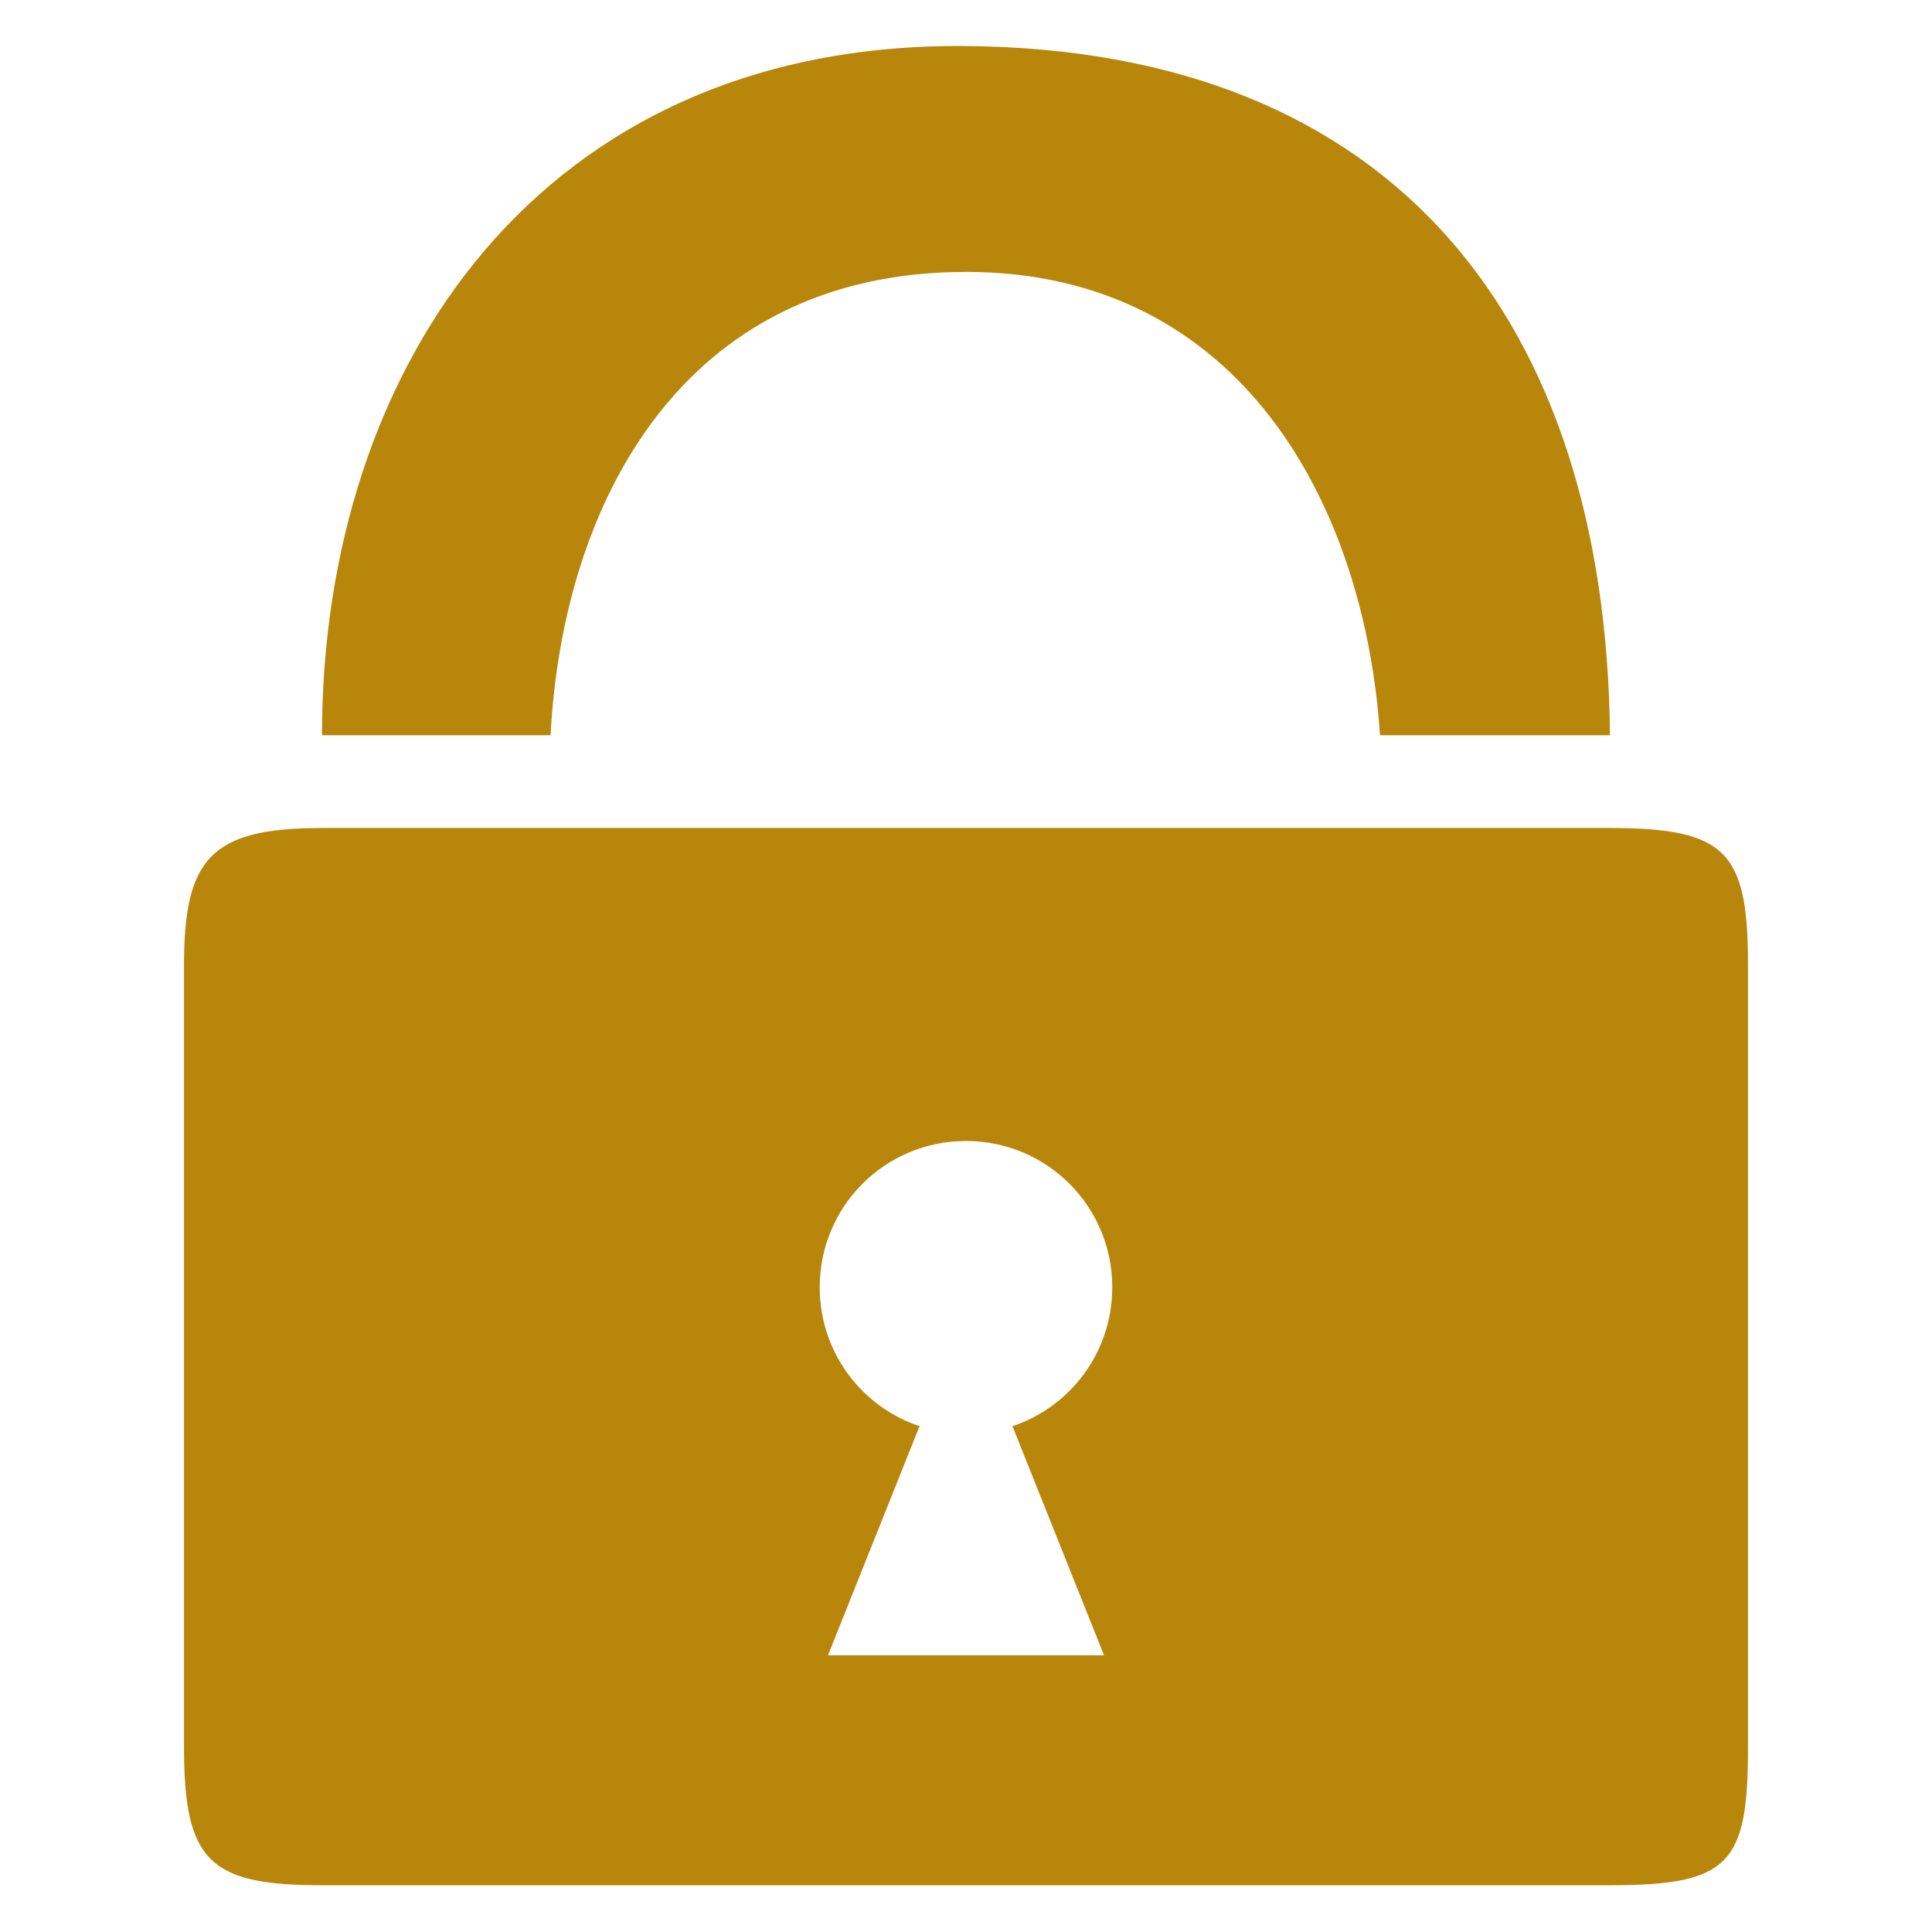 <?xml version="1.0" encoding="utf-8"?>

<!DOCTYPE svg PUBLIC "-//W3C//DTD SVG 1.1 Tiny//EN" "http://www.w3.org/Graphics/SVG/1.1/DTD/svg11-tiny.dtd">
<svg version="1.1" baseProfile="tiny" id="Layer_1" xmlns:x="http://ns.adobe.com/Extensibility/1.0/" xmlns:i="http://ns.adobe.com/AdobeIllustrator/10.0/" xmlns:graph="http://ns.adobe.com/Graphs/1.0/"
	 xmlns="http://www.w3.org/2000/svg" xmlns:xlink="http://www.w3.org/1999/xlink" xmlns:a="http://ns.adobe.com/AdobeSVGViewerExtensions/3.0/"
	  width="800px" height="800px" viewBox="-0.5 0.5 42 42" xml:space="preserve" fill="#B8860B">
<g>
	<path fill="none" d="M23.68,28.484c0-1.76-1.42-3.18-3.18-3.18s-3.18,1.42-3.18,3.18c0,1.412,0.91,2.6,2.17,3.02l-1.99,4.98h6
		l-1.99-4.98C22.77,31.084,23.68,29.895,23.68,28.484z"/>
	<path d="M20.5,6.411c5.98,0,8.67,5.073,9,10.073h5c-0.09-9-4.67-14.903-14-14.983c-9.27-0.09-14,6.983-14,14.983h4.969
		C11.729,11.484,14.3,6.411,20.5,6.411z"/>
	<path d="M34.5,18.5h-28c-2.41,0-3,0.655-3,2.984v17c0,2.49,0.561,3,3,3h28c2.609,0,3-0.471,3-3v-17
		C37.5,19.026,37.04,18.5,34.5,18.5z M23.5,36.484h-6l1.99-4.98c-1.26-0.42-2.17-1.607-2.17-3.02c0-1.76,1.42-3.18,3.18-3.18
		s3.18,1.42,3.18,3.18c0,1.41-0.91,2.6-2.17,3.02L23.5,36.484z"/>
</g>
</svg>
